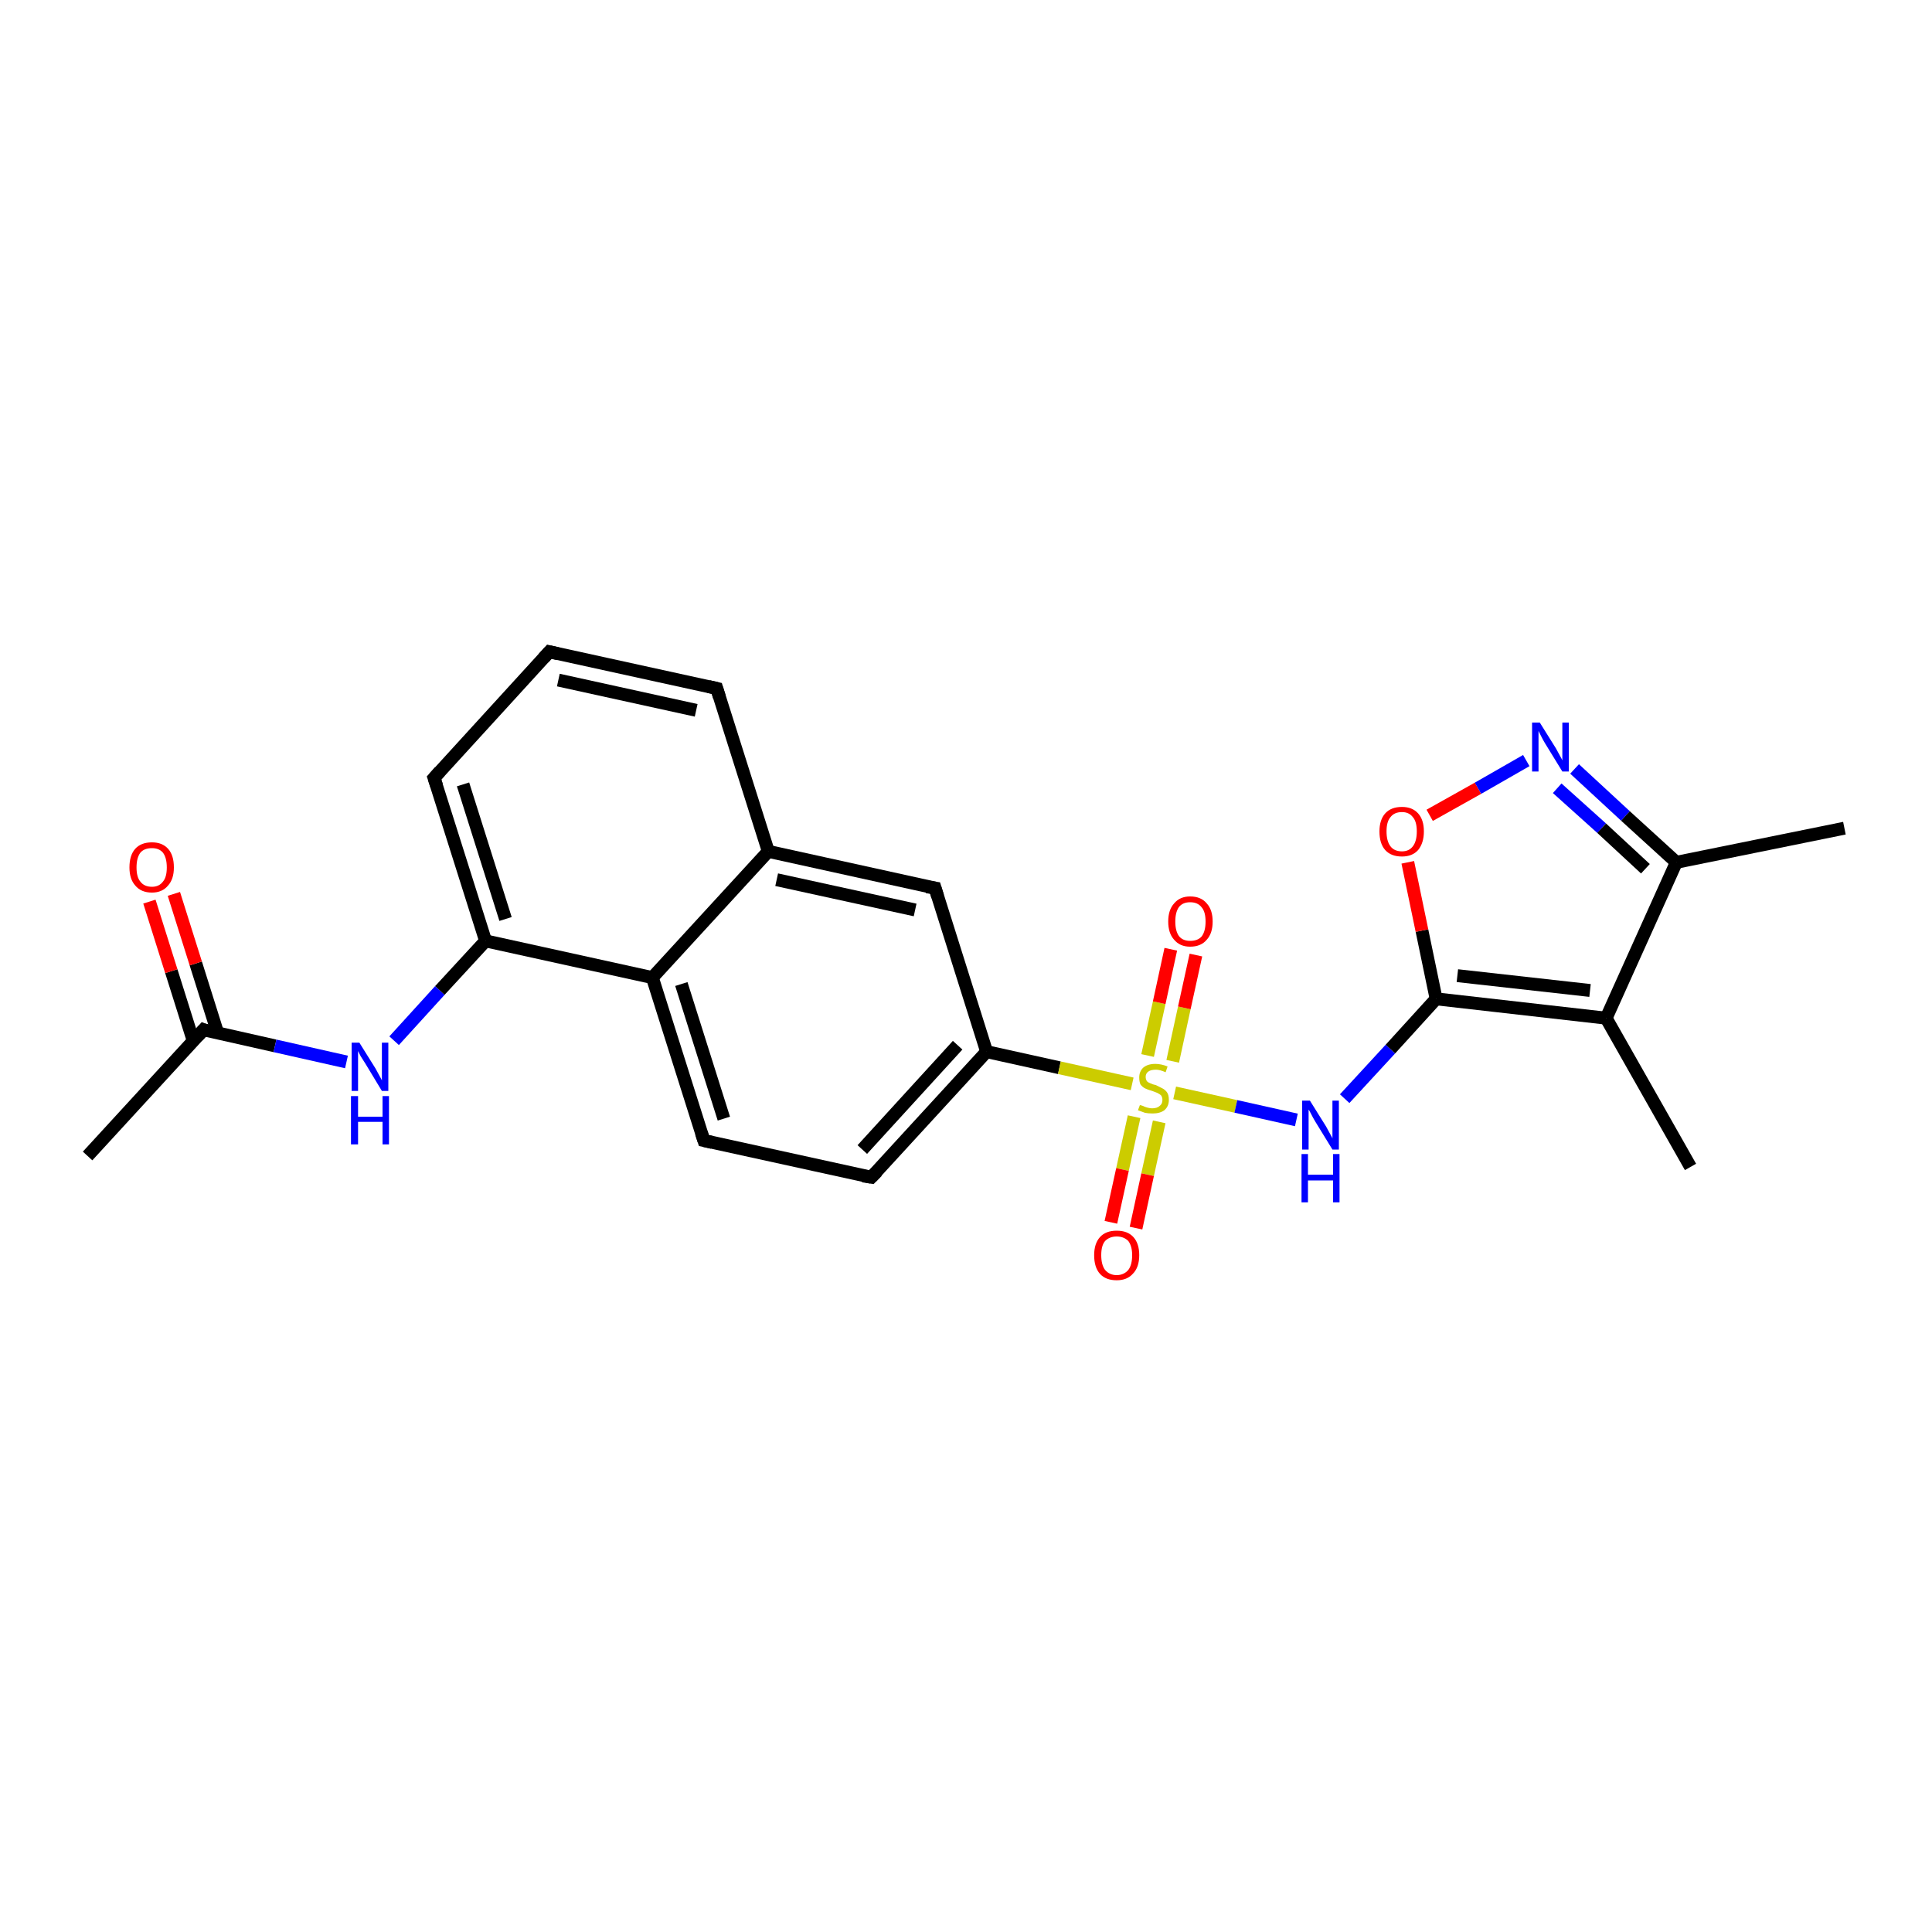 <?xml version='1.0' encoding='iso-8859-1'?>
<svg version='1.1' baseProfile='full'
              xmlns='http://www.w3.org/2000/svg'
                      xmlns:rdkit='http://www.rdkit.org/xml'
                      xmlns:xlink='http://www.w3.org/1999/xlink'
                  xml:space='preserve'
width='300px' height='300px' viewBox='0 0 300 300'>
<!-- END OF HEADER -->
<rect style='opacity:1.0;fill:#FFFFFF;stroke:none' width='300.0' height='300.0' x='0.0' y='0.0'> </rect>
<path class='bond-0 atom-0 atom-1' d='M 13.6,179.5 L 31.6,159.9' style='fill:none;fill-rule:evenodd;stroke:#000000;stroke-width:2.0px;stroke-linecap:butt;stroke-linejoin:miter;stroke-opacity:1' />
<path class='bond-1 atom-1 atom-2' d='M 33.8,160.4 L 30.4,149.6' style='fill:none;fill-rule:evenodd;stroke:#000000;stroke-width:2.0px;stroke-linecap:butt;stroke-linejoin:miter;stroke-opacity:1' />
<path class='bond-1 atom-1 atom-2' d='M 30.4,149.6 L 27.0,138.8' style='fill:none;fill-rule:evenodd;stroke:#FF0000;stroke-width:2.0px;stroke-linecap:butt;stroke-linejoin:miter;stroke-opacity:1' />
<path class='bond-1 atom-1 atom-2' d='M 30.0,161.6 L 26.6,150.8' style='fill:none;fill-rule:evenodd;stroke:#000000;stroke-width:2.0px;stroke-linecap:butt;stroke-linejoin:miter;stroke-opacity:1' />
<path class='bond-1 atom-1 atom-2' d='M 26.6,150.8 L 23.2,140.0' style='fill:none;fill-rule:evenodd;stroke:#FF0000;stroke-width:2.0px;stroke-linecap:butt;stroke-linejoin:miter;stroke-opacity:1' />
<path class='bond-2 atom-1 atom-3' d='M 31.6,159.9 L 42.7,162.4' style='fill:none;fill-rule:evenodd;stroke:#000000;stroke-width:2.0px;stroke-linecap:butt;stroke-linejoin:miter;stroke-opacity:1' />
<path class='bond-2 atom-1 atom-3' d='M 42.7,162.4 L 53.8,164.9' style='fill:none;fill-rule:evenodd;stroke:#0000FF;stroke-width:2.0px;stroke-linecap:butt;stroke-linejoin:miter;stroke-opacity:1' />
<path class='bond-3 atom-3 atom-4' d='M 61.2,161.6 L 68.3,153.8' style='fill:none;fill-rule:evenodd;stroke:#0000FF;stroke-width:2.0px;stroke-linecap:butt;stroke-linejoin:miter;stroke-opacity:1' />
<path class='bond-3 atom-3 atom-4' d='M 68.3,153.8 L 75.4,146.1' style='fill:none;fill-rule:evenodd;stroke:#000000;stroke-width:2.0px;stroke-linecap:butt;stroke-linejoin:miter;stroke-opacity:1' />
<path class='bond-4 atom-4 atom-5' d='M 75.4,146.1 L 67.4,120.8' style='fill:none;fill-rule:evenodd;stroke:#000000;stroke-width:2.0px;stroke-linecap:butt;stroke-linejoin:miter;stroke-opacity:1' />
<path class='bond-4 atom-4 atom-5' d='M 78.5,142.7 L 71.9,121.8' style='fill:none;fill-rule:evenodd;stroke:#000000;stroke-width:2.0px;stroke-linecap:butt;stroke-linejoin:miter;stroke-opacity:1' />
<path class='bond-5 atom-5 atom-6' d='M 67.4,120.8 L 85.3,101.2' style='fill:none;fill-rule:evenodd;stroke:#000000;stroke-width:2.0px;stroke-linecap:butt;stroke-linejoin:miter;stroke-opacity:1' />
<path class='bond-6 atom-6 atom-7' d='M 85.3,101.2 L 111.3,106.9' style='fill:none;fill-rule:evenodd;stroke:#000000;stroke-width:2.0px;stroke-linecap:butt;stroke-linejoin:miter;stroke-opacity:1' />
<path class='bond-6 atom-6 atom-7' d='M 86.7,105.6 L 108.1,110.3' style='fill:none;fill-rule:evenodd;stroke:#000000;stroke-width:2.0px;stroke-linecap:butt;stroke-linejoin:miter;stroke-opacity:1' />
<path class='bond-7 atom-7 atom-8' d='M 111.3,106.9 L 119.3,132.2' style='fill:none;fill-rule:evenodd;stroke:#000000;stroke-width:2.0px;stroke-linecap:butt;stroke-linejoin:miter;stroke-opacity:1' />
<path class='bond-8 atom-8 atom-9' d='M 119.3,132.2 L 145.2,137.9' style='fill:none;fill-rule:evenodd;stroke:#000000;stroke-width:2.0px;stroke-linecap:butt;stroke-linejoin:miter;stroke-opacity:1' />
<path class='bond-8 atom-8 atom-9' d='M 120.6,136.6 L 142.1,141.3' style='fill:none;fill-rule:evenodd;stroke:#000000;stroke-width:2.0px;stroke-linecap:butt;stroke-linejoin:miter;stroke-opacity:1' />
<path class='bond-9 atom-9 atom-10' d='M 145.2,137.9 L 153.2,163.3' style='fill:none;fill-rule:evenodd;stroke:#000000;stroke-width:2.0px;stroke-linecap:butt;stroke-linejoin:miter;stroke-opacity:1' />
<path class='bond-10 atom-10 atom-11' d='M 153.2,163.3 L 135.3,182.8' style='fill:none;fill-rule:evenodd;stroke:#000000;stroke-width:2.0px;stroke-linecap:butt;stroke-linejoin:miter;stroke-opacity:1' />
<path class='bond-10 atom-10 atom-11' d='M 148.7,162.3 L 133.9,178.5' style='fill:none;fill-rule:evenodd;stroke:#000000;stroke-width:2.0px;stroke-linecap:butt;stroke-linejoin:miter;stroke-opacity:1' />
<path class='bond-11 atom-11 atom-12' d='M 135.3,182.8 L 109.3,177.1' style='fill:none;fill-rule:evenodd;stroke:#000000;stroke-width:2.0px;stroke-linecap:butt;stroke-linejoin:miter;stroke-opacity:1' />
<path class='bond-12 atom-12 atom-13' d='M 109.3,177.1 L 101.3,151.8' style='fill:none;fill-rule:evenodd;stroke:#000000;stroke-width:2.0px;stroke-linecap:butt;stroke-linejoin:miter;stroke-opacity:1' />
<path class='bond-12 atom-12 atom-13' d='M 112.4,173.7 L 105.8,152.8' style='fill:none;fill-rule:evenodd;stroke:#000000;stroke-width:2.0px;stroke-linecap:butt;stroke-linejoin:miter;stroke-opacity:1' />
<path class='bond-13 atom-10 atom-14' d='M 153.2,163.3 L 164.5,165.8' style='fill:none;fill-rule:evenodd;stroke:#000000;stroke-width:2.0px;stroke-linecap:butt;stroke-linejoin:miter;stroke-opacity:1' />
<path class='bond-13 atom-10 atom-14' d='M 164.5,165.8 L 175.8,168.3' style='fill:none;fill-rule:evenodd;stroke:#CCCC00;stroke-width:2.0px;stroke-linecap:butt;stroke-linejoin:miter;stroke-opacity:1' />
<path class='bond-14 atom-14 atom-15' d='M 176.1,173.4 L 174.3,181.6' style='fill:none;fill-rule:evenodd;stroke:#CCCC00;stroke-width:2.0px;stroke-linecap:butt;stroke-linejoin:miter;stroke-opacity:1' />
<path class='bond-14 atom-14 atom-15' d='M 174.3,181.6 L 172.5,189.8' style='fill:none;fill-rule:evenodd;stroke:#FF0000;stroke-width:2.0px;stroke-linecap:butt;stroke-linejoin:miter;stroke-opacity:1' />
<path class='bond-14 atom-14 atom-15' d='M 180.0,174.2 L 178.2,182.4' style='fill:none;fill-rule:evenodd;stroke:#CCCC00;stroke-width:2.0px;stroke-linecap:butt;stroke-linejoin:miter;stroke-opacity:1' />
<path class='bond-14 atom-14 atom-15' d='M 178.2,182.4 L 176.4,190.7' style='fill:none;fill-rule:evenodd;stroke:#FF0000;stroke-width:2.0px;stroke-linecap:butt;stroke-linejoin:miter;stroke-opacity:1' />
<path class='bond-15 atom-14 atom-16' d='M 182.1,164.8 L 183.9,156.5' style='fill:none;fill-rule:evenodd;stroke:#CCCC00;stroke-width:2.0px;stroke-linecap:butt;stroke-linejoin:miter;stroke-opacity:1' />
<path class='bond-15 atom-14 atom-16' d='M 183.9,156.5 L 185.7,148.3' style='fill:none;fill-rule:evenodd;stroke:#FF0000;stroke-width:2.0px;stroke-linecap:butt;stroke-linejoin:miter;stroke-opacity:1' />
<path class='bond-15 atom-14 atom-16' d='M 178.2,163.9 L 180.0,155.7' style='fill:none;fill-rule:evenodd;stroke:#CCCC00;stroke-width:2.0px;stroke-linecap:butt;stroke-linejoin:miter;stroke-opacity:1' />
<path class='bond-15 atom-14 atom-16' d='M 180.0,155.7 L 181.8,147.4' style='fill:none;fill-rule:evenodd;stroke:#FF0000;stroke-width:2.0px;stroke-linecap:butt;stroke-linejoin:miter;stroke-opacity:1' />
<path class='bond-16 atom-14 atom-17' d='M 182.4,169.7 L 191.9,171.8' style='fill:none;fill-rule:evenodd;stroke:#CCCC00;stroke-width:2.0px;stroke-linecap:butt;stroke-linejoin:miter;stroke-opacity:1' />
<path class='bond-16 atom-14 atom-17' d='M 191.9,171.8 L 201.3,173.9' style='fill:none;fill-rule:evenodd;stroke:#0000FF;stroke-width:2.0px;stroke-linecap:butt;stroke-linejoin:miter;stroke-opacity:1' />
<path class='bond-17 atom-17 atom-18' d='M 208.8,170.6 L 215.9,162.9' style='fill:none;fill-rule:evenodd;stroke:#0000FF;stroke-width:2.0px;stroke-linecap:butt;stroke-linejoin:miter;stroke-opacity:1' />
<path class='bond-17 atom-17 atom-18' d='M 215.9,162.9 L 223.0,155.1' style='fill:none;fill-rule:evenodd;stroke:#000000;stroke-width:2.0px;stroke-linecap:butt;stroke-linejoin:miter;stroke-opacity:1' />
<path class='bond-18 atom-18 atom-19' d='M 223.0,155.1 L 220.8,144.5' style='fill:none;fill-rule:evenodd;stroke:#000000;stroke-width:2.0px;stroke-linecap:butt;stroke-linejoin:miter;stroke-opacity:1' />
<path class='bond-18 atom-18 atom-19' d='M 220.8,144.5 L 218.6,133.9' style='fill:none;fill-rule:evenodd;stroke:#FF0000;stroke-width:2.0px;stroke-linecap:butt;stroke-linejoin:miter;stroke-opacity:1' />
<path class='bond-19 atom-19 atom-20' d='M 222.0,126.6 L 229.5,122.4' style='fill:none;fill-rule:evenodd;stroke:#FF0000;stroke-width:2.0px;stroke-linecap:butt;stroke-linejoin:miter;stroke-opacity:1' />
<path class='bond-19 atom-19 atom-20' d='M 229.5,122.4 L 237.0,118.1' style='fill:none;fill-rule:evenodd;stroke:#0000FF;stroke-width:2.0px;stroke-linecap:butt;stroke-linejoin:miter;stroke-opacity:1' />
<path class='bond-20 atom-20 atom-21' d='M 244.5,119.4 L 252.4,126.7' style='fill:none;fill-rule:evenodd;stroke:#0000FF;stroke-width:2.0px;stroke-linecap:butt;stroke-linejoin:miter;stroke-opacity:1' />
<path class='bond-20 atom-20 atom-21' d='M 252.4,126.7 L 260.3,133.9' style='fill:none;fill-rule:evenodd;stroke:#000000;stroke-width:2.0px;stroke-linecap:butt;stroke-linejoin:miter;stroke-opacity:1' />
<path class='bond-20 atom-20 atom-21' d='M 241.8,122.4 L 248.7,128.6' style='fill:none;fill-rule:evenodd;stroke:#0000FF;stroke-width:2.0px;stroke-linecap:butt;stroke-linejoin:miter;stroke-opacity:1' />
<path class='bond-20 atom-20 atom-21' d='M 248.7,128.6 L 255.5,134.9' style='fill:none;fill-rule:evenodd;stroke:#000000;stroke-width:2.0px;stroke-linecap:butt;stroke-linejoin:miter;stroke-opacity:1' />
<path class='bond-21 atom-21 atom-22' d='M 260.3,133.9 L 286.4,128.6' style='fill:none;fill-rule:evenodd;stroke:#000000;stroke-width:2.0px;stroke-linecap:butt;stroke-linejoin:miter;stroke-opacity:1' />
<path class='bond-22 atom-21 atom-23' d='M 260.3,133.9 L 249.4,158.1' style='fill:none;fill-rule:evenodd;stroke:#000000;stroke-width:2.0px;stroke-linecap:butt;stroke-linejoin:miter;stroke-opacity:1' />
<path class='bond-23 atom-23 atom-24' d='M 249.4,158.1 L 262.5,181.2' style='fill:none;fill-rule:evenodd;stroke:#000000;stroke-width:2.0px;stroke-linecap:butt;stroke-linejoin:miter;stroke-opacity:1' />
<path class='bond-24 atom-13 atom-4' d='M 101.3,151.8 L 75.4,146.1' style='fill:none;fill-rule:evenodd;stroke:#000000;stroke-width:2.0px;stroke-linecap:butt;stroke-linejoin:miter;stroke-opacity:1' />
<path class='bond-25 atom-23 atom-18' d='M 249.4,158.1 L 223.0,155.1' style='fill:none;fill-rule:evenodd;stroke:#000000;stroke-width:2.0px;stroke-linecap:butt;stroke-linejoin:miter;stroke-opacity:1' />
<path class='bond-25 atom-23 atom-18' d='M 246.9,153.8 L 226.3,151.5' style='fill:none;fill-rule:evenodd;stroke:#000000;stroke-width:2.0px;stroke-linecap:butt;stroke-linejoin:miter;stroke-opacity:1' />
<path class='bond-26 atom-13 atom-8' d='M 101.3,151.8 L 119.3,132.2' style='fill:none;fill-rule:evenodd;stroke:#000000;stroke-width:2.0px;stroke-linecap:butt;stroke-linejoin:miter;stroke-opacity:1' />
<path d='M 30.7,160.9 L 31.6,159.9 L 32.1,160.1' style='fill:none;stroke:#000000;stroke-width:2.0px;stroke-linecap:butt;stroke-linejoin:miter;stroke-opacity:1;' />
<path d='M 67.8,122.0 L 67.4,120.8 L 68.3,119.8' style='fill:none;stroke:#000000;stroke-width:2.0px;stroke-linecap:butt;stroke-linejoin:miter;stroke-opacity:1;' />
<path d='M 84.4,102.2 L 85.3,101.2 L 86.6,101.5' style='fill:none;stroke:#000000;stroke-width:2.0px;stroke-linecap:butt;stroke-linejoin:miter;stroke-opacity:1;' />
<path d='M 110.0,106.6 L 111.3,106.9 L 111.7,108.2' style='fill:none;stroke:#000000;stroke-width:2.0px;stroke-linecap:butt;stroke-linejoin:miter;stroke-opacity:1;' />
<path d='M 143.9,137.7 L 145.2,137.9 L 145.6,139.2' style='fill:none;stroke:#000000;stroke-width:2.0px;stroke-linecap:butt;stroke-linejoin:miter;stroke-opacity:1;' />
<path d='M 136.2,181.9 L 135.3,182.8 L 134.0,182.6' style='fill:none;stroke:#000000;stroke-width:2.0px;stroke-linecap:butt;stroke-linejoin:miter;stroke-opacity:1;' />
<path d='M 110.6,177.4 L 109.3,177.1 L 108.9,175.9' style='fill:none;stroke:#000000;stroke-width:2.0px;stroke-linecap:butt;stroke-linejoin:miter;stroke-opacity:1;' />
<path class='atom-2' d='M 20.1 134.7
Q 20.1 132.8, 21.0 131.8
Q 21.9 130.8, 23.6 130.8
Q 25.2 130.8, 26.1 131.8
Q 27.0 132.8, 27.0 134.7
Q 27.0 136.5, 26.1 137.5
Q 25.2 138.6, 23.6 138.6
Q 21.9 138.6, 21.0 137.5
Q 20.1 136.5, 20.1 134.7
M 23.6 137.7
Q 24.7 137.7, 25.3 136.9
Q 25.9 136.2, 25.9 134.7
Q 25.9 133.2, 25.3 132.4
Q 24.7 131.7, 23.6 131.7
Q 22.4 131.7, 21.8 132.4
Q 21.2 133.2, 21.2 134.7
Q 21.2 136.2, 21.8 136.9
Q 22.4 137.7, 23.6 137.7
' fill='#FF0000'/>
<path class='atom-3' d='M 55.8 161.9
L 58.3 165.9
Q 58.5 166.3, 58.9 167.0
Q 59.3 167.7, 59.3 167.8
L 59.3 161.9
L 60.3 161.9
L 60.3 169.4
L 59.3 169.4
L 56.7 165.1
Q 56.4 164.6, 56.0 164.0
Q 55.7 163.4, 55.6 163.2
L 55.6 169.4
L 54.6 169.4
L 54.6 161.9
L 55.8 161.9
' fill='#0000FF'/>
<path class='atom-3' d='M 54.5 170.2
L 55.6 170.2
L 55.6 173.4
L 59.4 173.4
L 59.4 170.2
L 60.4 170.2
L 60.4 177.7
L 59.4 177.7
L 59.4 174.2
L 55.6 174.2
L 55.6 177.7
L 54.5 177.7
L 54.5 170.2
' fill='#0000FF'/>
<path class='atom-14' d='M 177.0 171.6
Q 177.1 171.6, 177.4 171.7
Q 177.8 171.9, 178.2 172.0
Q 178.6 172.1, 178.9 172.1
Q 179.7 172.1, 180.1 171.7
Q 180.5 171.4, 180.5 170.8
Q 180.5 170.4, 180.3 170.1
Q 180.1 169.9, 179.7 169.7
Q 179.4 169.6, 178.9 169.4
Q 178.2 169.2, 177.8 169.0
Q 177.4 168.8, 177.1 168.4
Q 176.9 168.0, 176.9 167.3
Q 176.9 166.4, 177.5 165.8
Q 178.2 165.2, 179.4 165.2
Q 180.3 165.2, 181.3 165.6
L 181.0 166.5
Q 180.1 166.1, 179.5 166.1
Q 178.7 166.1, 178.3 166.4
Q 177.9 166.7, 177.9 167.2
Q 177.9 167.6, 178.1 167.9
Q 178.3 168.1, 178.6 168.2
Q 179.0 168.4, 179.5 168.5
Q 180.1 168.8, 180.5 169.0
Q 180.9 169.2, 181.2 169.6
Q 181.5 170.0, 181.5 170.8
Q 181.5 171.8, 180.8 172.4
Q 180.1 172.9, 179.0 172.9
Q 178.3 172.9, 177.8 172.8
Q 177.3 172.6, 176.7 172.4
L 177.0 171.6
' fill='#CCCC00'/>
<path class='atom-15' d='M 169.9 194.9
Q 169.9 193.1, 170.8 192.1
Q 171.7 191.1, 173.4 191.1
Q 175.1 191.1, 176.0 192.1
Q 176.9 193.1, 176.9 194.9
Q 176.9 196.8, 175.9 197.8
Q 175.0 198.8, 173.4 198.8
Q 171.7 198.8, 170.8 197.8
Q 169.9 196.8, 169.9 194.9
M 173.4 198.0
Q 174.5 198.0, 175.2 197.2
Q 175.8 196.4, 175.8 194.9
Q 175.8 193.5, 175.2 192.7
Q 174.5 192.0, 173.4 192.0
Q 172.3 192.0, 171.6 192.7
Q 171.0 193.4, 171.0 194.9
Q 171.0 196.4, 171.6 197.2
Q 172.3 198.0, 173.4 198.0
' fill='#FF0000'/>
<path class='atom-16' d='M 181.4 143.1
Q 181.4 141.3, 182.3 140.3
Q 183.2 139.2, 184.8 139.2
Q 186.5 139.2, 187.4 140.3
Q 188.3 141.3, 188.3 143.1
Q 188.3 144.9, 187.4 145.9
Q 186.5 147.0, 184.8 147.0
Q 183.2 147.0, 182.3 145.9
Q 181.4 144.9, 181.4 143.1
M 184.8 146.1
Q 186.0 146.1, 186.6 145.4
Q 187.2 144.6, 187.2 143.1
Q 187.2 141.6, 186.6 140.9
Q 186.0 140.1, 184.8 140.1
Q 183.7 140.1, 183.1 140.8
Q 182.5 141.6, 182.5 143.1
Q 182.5 144.6, 183.1 145.4
Q 183.7 146.1, 184.8 146.1
' fill='#FF0000'/>
<path class='atom-17' d='M 203.4 170.9
L 205.9 174.9
Q 206.1 175.3, 206.5 176.0
Q 206.9 176.7, 206.9 176.8
L 206.9 170.9
L 207.9 170.9
L 207.9 178.5
L 206.9 178.5
L 204.2 174.1
Q 203.9 173.6, 203.6 173.0
Q 203.3 172.4, 203.2 172.3
L 203.2 178.5
L 202.2 178.5
L 202.2 170.9
L 203.4 170.9
' fill='#0000FF'/>
<path class='atom-17' d='M 202.1 179.2
L 203.1 179.2
L 203.1 182.4
L 207.0 182.4
L 207.0 179.2
L 208.0 179.2
L 208.0 186.7
L 207.0 186.7
L 207.0 183.3
L 203.1 183.3
L 203.1 186.7
L 202.1 186.7
L 202.1 179.2
' fill='#0000FF'/>
<path class='atom-19' d='M 214.2 129.1
Q 214.2 127.3, 215.1 126.3
Q 216.0 125.3, 217.7 125.3
Q 219.3 125.3, 220.2 126.3
Q 221.1 127.3, 221.1 129.1
Q 221.1 130.9, 220.2 132.0
Q 219.3 133.0, 217.7 133.0
Q 216.0 133.0, 215.1 132.0
Q 214.2 131.0, 214.2 129.1
M 217.7 132.2
Q 218.8 132.2, 219.4 131.4
Q 220.0 130.6, 220.0 129.1
Q 220.0 127.6, 219.4 126.9
Q 218.8 126.1, 217.7 126.1
Q 216.5 126.1, 215.9 126.9
Q 215.3 127.6, 215.3 129.1
Q 215.3 130.6, 215.9 131.4
Q 216.5 132.2, 217.7 132.2
' fill='#FF0000'/>
<path class='atom-20' d='M 239.1 112.2
L 241.6 116.2
Q 241.8 116.6, 242.2 117.3
Q 242.6 118.0, 242.6 118.1
L 242.6 112.2
L 243.6 112.2
L 243.6 119.8
L 242.6 119.8
L 239.9 115.4
Q 239.6 114.9, 239.3 114.3
Q 239.0 113.7, 238.9 113.5
L 238.9 119.8
L 237.9 119.8
L 237.9 112.2
L 239.1 112.2
' fill='#0000FF'/>
</svg>
